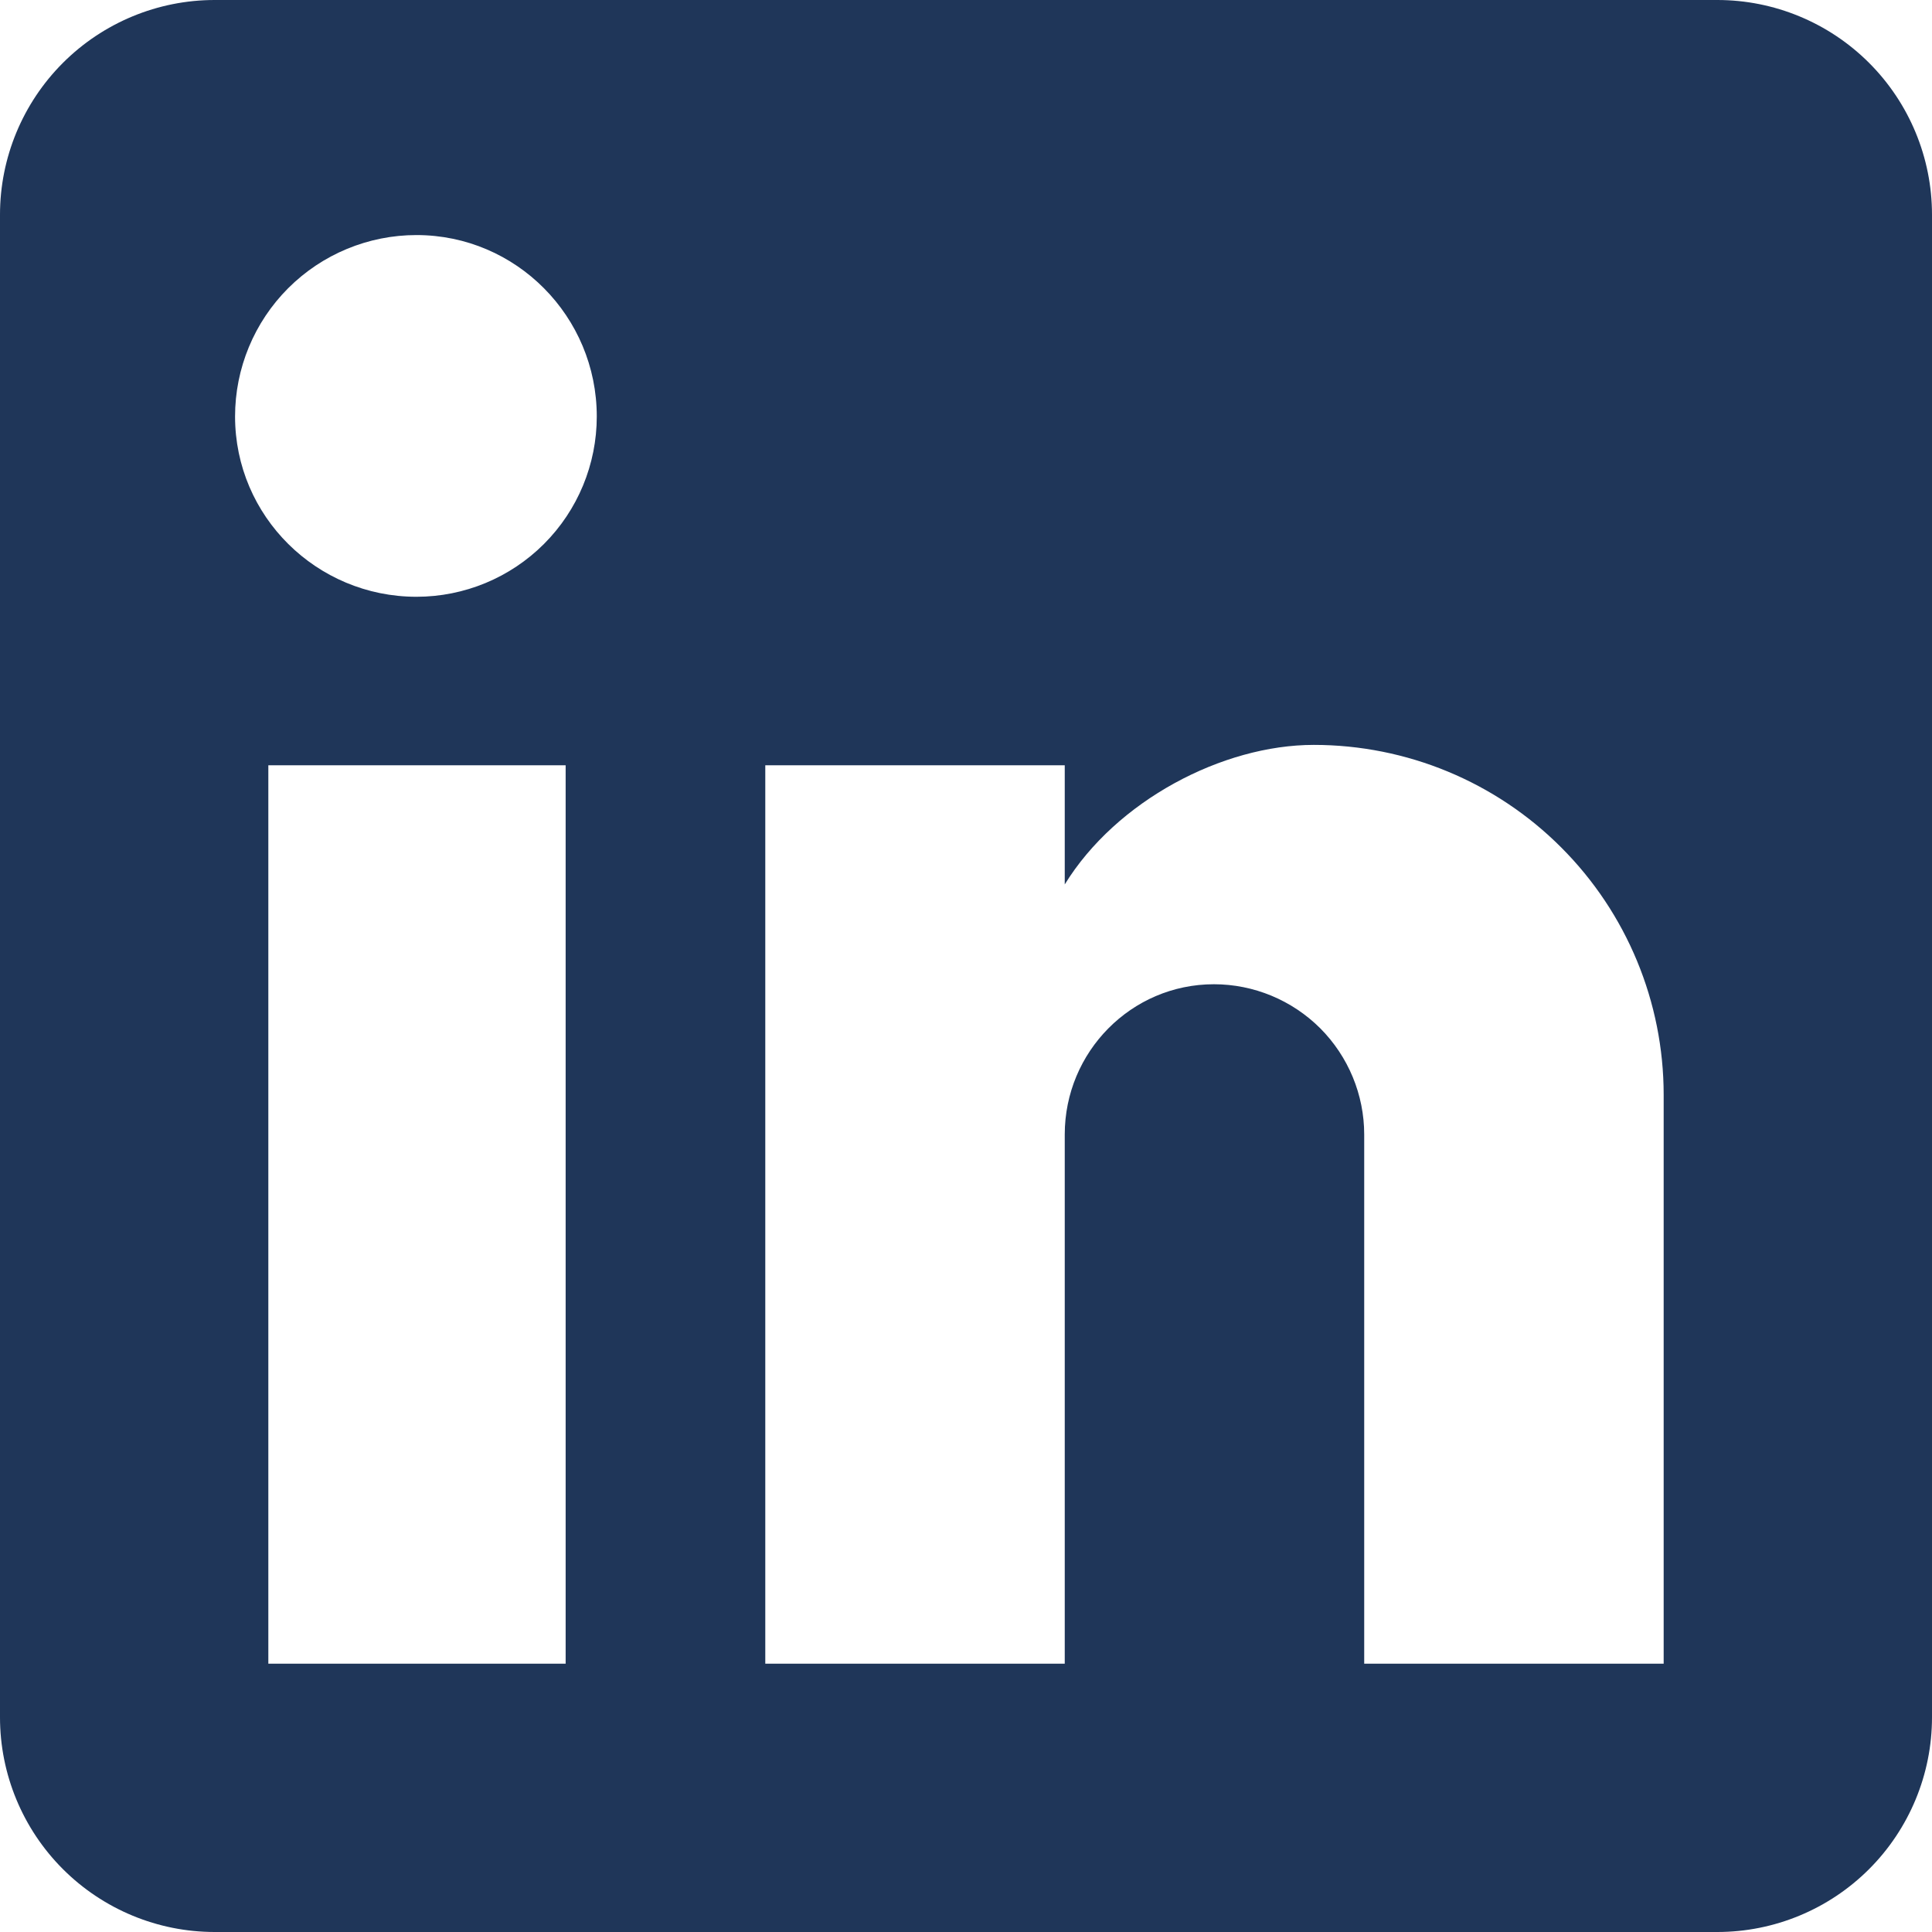 <svg width="18" height="18" viewBox="0 0 18 18" fill="none" xmlns="http://www.w3.org/2000/svg">
<path d="M16 0C16.53 0 17.039 0.211 17.414 0.586C17.789 0.961 18 1.47 18 2V16C18 16.53 17.789 17.039 17.414 17.414C17.039 17.789 16.53 18 16 18H2C1.47 18 0.961 17.789 0.586 17.414C0.211 17.039 0 16.53 0 16V2C0 1.47 0.211 0.961 0.586 0.586C0.961 0.211 1.47 0 2 0H16ZM15.5 15.5V10.2C15.5 9.335 15.156 8.506 14.545 7.895C13.934 7.283 13.105 6.94 12.24 6.94C11.39 6.94 10.4 7.46 9.92 8.24V7.13H7.13V15.5H9.92V10.57C9.92 9.8 10.54 9.17 11.31 9.17C11.681 9.17 12.037 9.318 12.3 9.58C12.562 9.843 12.71 10.199 12.71 10.57V15.5H15.5ZM3.88 5.56C4.326 5.56 4.753 5.383 5.068 5.068C5.383 4.753 5.56 4.326 5.56 3.88C5.56 2.95 4.81 2.19 3.88 2.19C3.432 2.19 3.002 2.368 2.685 2.685C2.368 3.002 2.19 3.432 2.19 3.88C2.19 4.81 2.95 5.56 3.88 5.56ZM5.27 15.5V7.13H2.5V15.5H5.27Z" fill="#1F3659"/>
</svg>

